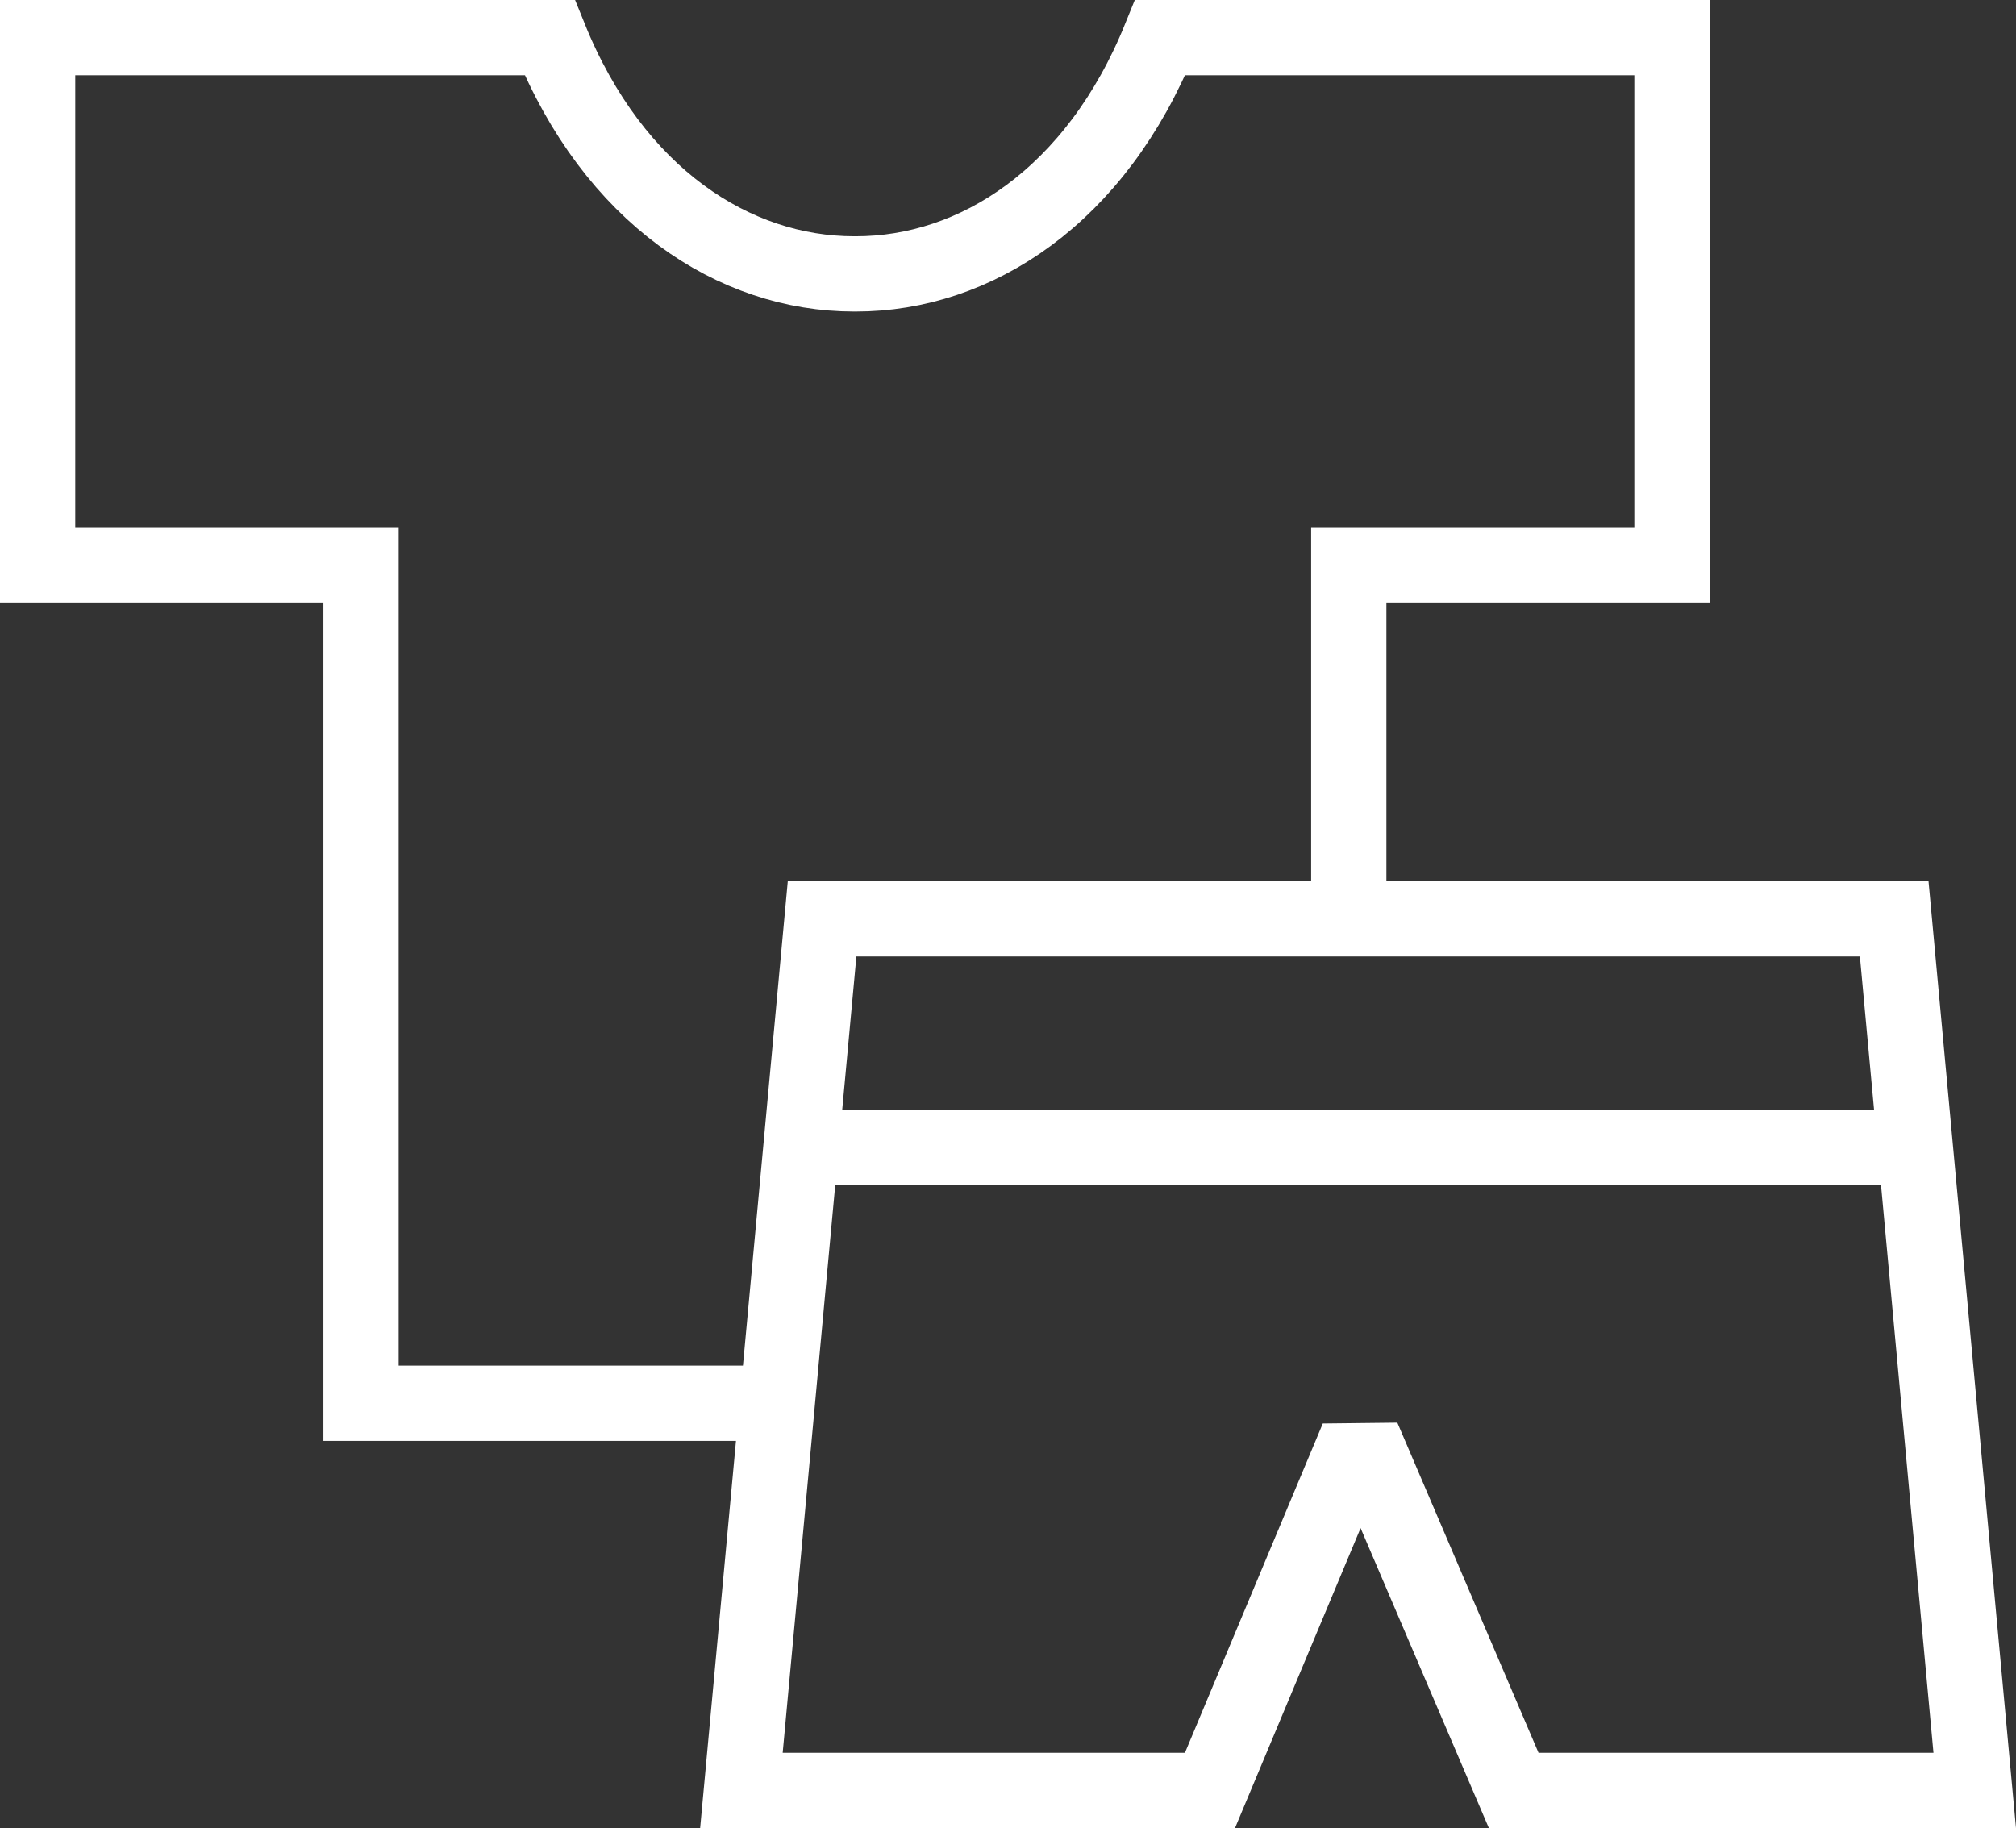<svg id="Layer_1" data-name="Layer 1" xmlns="http://www.w3.org/2000/svg" viewBox="0 0 64.294 58.304">
  <rect x="0" y="0" width="64.294" height="58.304" fill="#333333" stroke="none"/>
  <defs>
    <style>
      .cls-1 {
        fill: none;
        stroke: #fff;
        stroke-width: 2.4px;
      }
    </style>
  </defs>
  <title>clothing_dreive_icon</title>
  <g>
    <path class="cls-1" d="M60.925,49.9v-11H71.232V22.067H54.91c-2.041,5.048-5.879,7.54-9.717,7.536h-.039c-3.834,0-7.671-2.488-9.712-7.536H19.11V38.9H29.424V65.622H42.331" transform="translate(-17.91 -20.867)"/>
    <g>
      <polygon class="cls-1" points="62.978 57.104 48.275 57.104 43.776 46.583 42.989 46.592 38.588 57.104 23.645 57.104 26.218 29.306 60.41 29.306 62.978 57.104"/>
      <line class="cls-1" x1="25.503" y1="36.59" x2="61.071" y2="36.59"/>
    </g>
  </g>
</svg>
